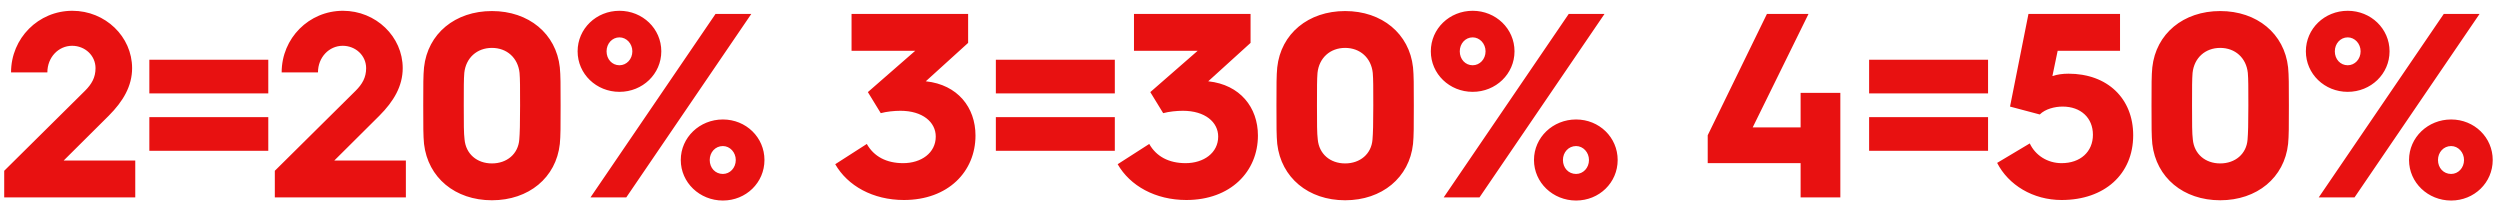 <svg width="152" height="13" viewBox="0 0 152 13" fill="none" xmlns="http://www.w3.org/2000/svg">
<path d="M0.256 12H8.224V9.76H3.872L6.608 7.04C7.488 6.16 8.032 5.232 8.032 4.144C8.032 2.224 6.4 0.656 4.4 0.656C2.336 0.656 0.672 2.32 0.672 4.4H2.88C2.88 3.488 3.552 2.784 4.384 2.784C5.168 2.784 5.808 3.376 5.808 4.144C5.808 4.72 5.568 5.12 5.168 5.52L0.256 10.384V12ZM9.08 5.68H16.312V3.632H9.08V5.68ZM9.08 9.168H16.312V7.12H9.08V9.168ZM16.709 12H24.677V9.76H20.325L23.061 7.04C23.941 6.16 24.485 5.232 24.485 4.144C24.485 2.224 22.853 0.656 20.853 0.656C18.789 0.656 17.125 2.32 17.125 4.4H19.333C19.333 3.488 20.005 2.784 20.837 2.784C21.621 2.784 22.261 3.376 22.261 4.144C22.261 4.72 22.021 5.12 21.621 5.52L16.709 10.384V12ZM25.781 8.752C26.021 10.8 27.669 12.176 29.909 12.176C32.149 12.176 33.813 10.8 34.037 8.752C34.085 8.24 34.085 7.728 34.085 6.416C34.085 5.104 34.085 4.608 34.037 4.096C33.813 2.048 32.149 0.672 29.909 0.672C27.669 0.672 26.005 2.048 25.781 4.096C25.733 4.608 25.733 5.104 25.733 6.416C25.733 7.728 25.733 8.24 25.781 8.752ZM28.245 8.48C28.197 8.096 28.197 7.536 28.197 6.416C28.197 5.296 28.197 4.816 28.229 4.432C28.325 3.52 28.997 2.912 29.909 2.912C30.821 2.912 31.493 3.52 31.589 4.432C31.621 4.816 31.621 5.296 31.621 6.416C31.621 7.536 31.605 8.096 31.573 8.48C31.509 9.36 30.821 9.936 29.909 9.936C28.997 9.936 28.325 9.36 28.245 8.48ZM37.663 5.584C39.071 5.584 40.207 4.496 40.207 3.12C40.207 1.744 39.071 0.656 37.663 0.656C36.255 0.656 35.119 1.744 35.119 3.12C35.119 4.496 36.255 5.584 37.663 5.584ZM35.903 12H38.079L45.679 0.848H43.503L35.903 12ZM37.663 3.968C37.215 3.968 36.879 3.6 36.879 3.12C36.879 2.656 37.215 2.272 37.663 2.272C38.095 2.272 38.447 2.656 38.447 3.12C38.447 3.6 38.095 3.968 37.663 3.968ZM41.391 9.728C41.391 11.104 42.543 12.192 43.951 12.192C45.359 12.192 46.479 11.104 46.479 9.728C46.479 8.352 45.359 7.264 43.951 7.264C42.543 7.264 41.391 8.352 41.391 9.728ZM43.151 9.728C43.151 9.264 43.487 8.88 43.951 8.88C44.383 8.88 44.735 9.264 44.735 9.728C44.735 10.208 44.383 10.576 43.951 10.576C43.487 10.576 43.151 10.208 43.151 9.728ZM50.782 9.984C51.534 11.296 53.07 12.16 54.958 12.16C57.646 12.16 59.31 10.432 59.31 8.24C59.31 6.528 58.222 5.152 56.302 4.944H56.286L58.862 2.608V0.848H51.774V3.088H55.646L52.766 5.6L53.55 6.88C53.902 6.784 54.366 6.736 54.75 6.736C56.094 6.736 56.894 7.424 56.894 8.304C56.894 9.296 56.014 9.92 54.91 9.92C53.902 9.92 53.134 9.52 52.702 8.752L50.782 9.984ZM60.548 5.68H67.781V3.632H60.548V5.68ZM60.548 9.168H67.781V7.12H60.548V9.168ZM67.954 9.984C68.706 11.296 70.242 12.16 72.13 12.16C74.818 12.16 76.482 10.432 76.482 8.24C76.482 6.528 75.394 5.152 73.474 4.944H73.458L76.034 2.608V0.848H68.946V3.088H72.818L69.938 5.6L70.722 6.88C71.074 6.784 71.538 6.736 71.922 6.736C73.266 6.736 74.066 7.424 74.066 8.304C74.066 9.296 73.186 9.92 72.082 9.92C71.074 9.92 70.306 9.52 69.874 8.752L67.954 9.984ZM77.656 8.752C77.896 10.8 79.544 12.176 81.784 12.176C84.024 12.176 85.688 10.8 85.912 8.752C85.96 8.24 85.96 7.728 85.96 6.416C85.96 5.104 85.96 4.608 85.912 4.096C85.688 2.048 84.024 0.672 81.784 0.672C79.544 0.672 77.88 2.048 77.656 4.096C77.608 4.608 77.608 5.104 77.608 6.416C77.608 7.728 77.608 8.24 77.656 8.752ZM80.12 8.48C80.072 8.096 80.072 7.536 80.072 6.416C80.072 5.296 80.072 4.816 80.104 4.432C80.2 3.52 80.872 2.912 81.784 2.912C82.696 2.912 83.368 3.52 83.464 4.432C83.496 4.816 83.496 5.296 83.496 6.416C83.496 7.536 83.48 8.096 83.448 8.48C83.384 9.36 82.696 9.936 81.784 9.936C80.872 9.936 80.2 9.36 80.12 8.48ZM89.538 5.584C90.946 5.584 92.082 4.496 92.082 3.12C92.082 1.744 90.946 0.656 89.538 0.656C88.13 0.656 86.994 1.744 86.994 3.12C86.994 4.496 88.13 5.584 89.538 5.584ZM87.778 12H89.954L97.554 0.848H95.378L87.778 12ZM89.538 3.968C89.09 3.968 88.754 3.6 88.754 3.12C88.754 2.656 89.09 2.272 89.538 2.272C89.97 2.272 90.322 2.656 90.322 3.12C90.322 3.6 89.97 3.968 89.538 3.968ZM93.266 9.728C93.266 11.104 94.418 12.192 95.826 12.192C97.234 12.192 98.354 11.104 98.354 9.728C98.354 8.352 97.234 7.264 95.826 7.264C94.418 7.264 93.266 8.352 93.266 9.728ZM95.026 9.728C95.026 9.264 95.362 8.88 95.826 8.88C96.258 8.88 96.61 9.264 96.61 9.728C96.61 10.208 96.258 10.576 95.826 10.576C95.362 10.576 95.026 10.208 95.026 9.728ZM103.829 9.92H109.477V12H111.893V5.648H109.477V7.744H106.565L109.957 0.848H107.429L103.829 8.224V9.92ZM113.642 5.68H120.874V3.632H113.642V5.68ZM113.642 9.168H120.874V7.12H113.642V9.168ZM121.426 9.904C122.114 11.248 123.602 12.16 125.346 12.16C127.954 12.16 129.698 10.592 129.698 8.224C129.698 5.984 128.13 4.48 125.762 4.48C125.41 4.48 125.074 4.528 124.786 4.624L125.106 3.088H128.898V0.848H123.33L122.21 6.48L124.018 6.96C124.354 6.624 124.93 6.48 125.41 6.48C126.514 6.48 127.25 7.168 127.25 8.192C127.25 9.232 126.482 9.92 125.346 9.92C124.482 9.92 123.746 9.44 123.41 8.72L121.426 9.904ZM130.86 8.752C131.1 10.8 132.748 12.176 134.988 12.176C137.228 12.176 138.892 10.8 139.116 8.752C139.164 8.24 139.164 7.728 139.164 6.416C139.164 5.104 139.164 4.608 139.116 4.096C138.892 2.048 137.228 0.672 134.988 0.672C132.748 0.672 131.084 2.048 130.86 4.096C130.812 4.608 130.812 5.104 130.812 6.416C130.812 7.728 130.812 8.24 130.86 8.752ZM133.324 8.48C133.276 8.096 133.276 7.536 133.276 6.416C133.276 5.296 133.276 4.816 133.308 4.432C133.404 3.52 134.076 2.912 134.988 2.912C135.9 2.912 136.572 3.52 136.668 4.432C136.7 4.816 136.7 5.296 136.7 6.416C136.7 7.536 136.684 8.096 136.652 8.48C136.588 9.36 135.9 9.936 134.988 9.936C134.076 9.936 133.404 9.36 133.324 8.48ZM142.741 5.584C144.149 5.584 145.285 4.496 145.285 3.12C145.285 1.744 144.149 0.656 142.741 0.656C141.333 0.656 140.197 1.744 140.197 3.12C140.197 4.496 141.333 5.584 142.741 5.584ZM140.981 12H143.157L150.757 0.848H148.581L140.981 12ZM142.741 3.968C142.293 3.968 141.957 3.6 141.957 3.12C141.957 2.656 142.293 2.272 142.741 2.272C143.173 2.272 143.525 2.656 143.525 3.12C143.525 3.6 143.173 3.968 142.741 3.968ZM146.469 9.728C146.469 11.104 147.621 12.192 149.029 12.192C150.437 12.192 151.557 11.104 151.557 9.728C151.557 8.352 150.437 7.264 149.029 7.264C147.621 7.264 146.469 8.352 146.469 9.728ZM148.229 9.728C148.229 9.264 148.565 8.88 149.029 8.88C149.461 8.88 149.813 9.264 149.813 9.728C149.813 10.208 149.461 10.576 149.029 10.576C148.565 10.576 148.229 10.208 148.229 9.728Z" fill="#E81111"/>
</svg>
